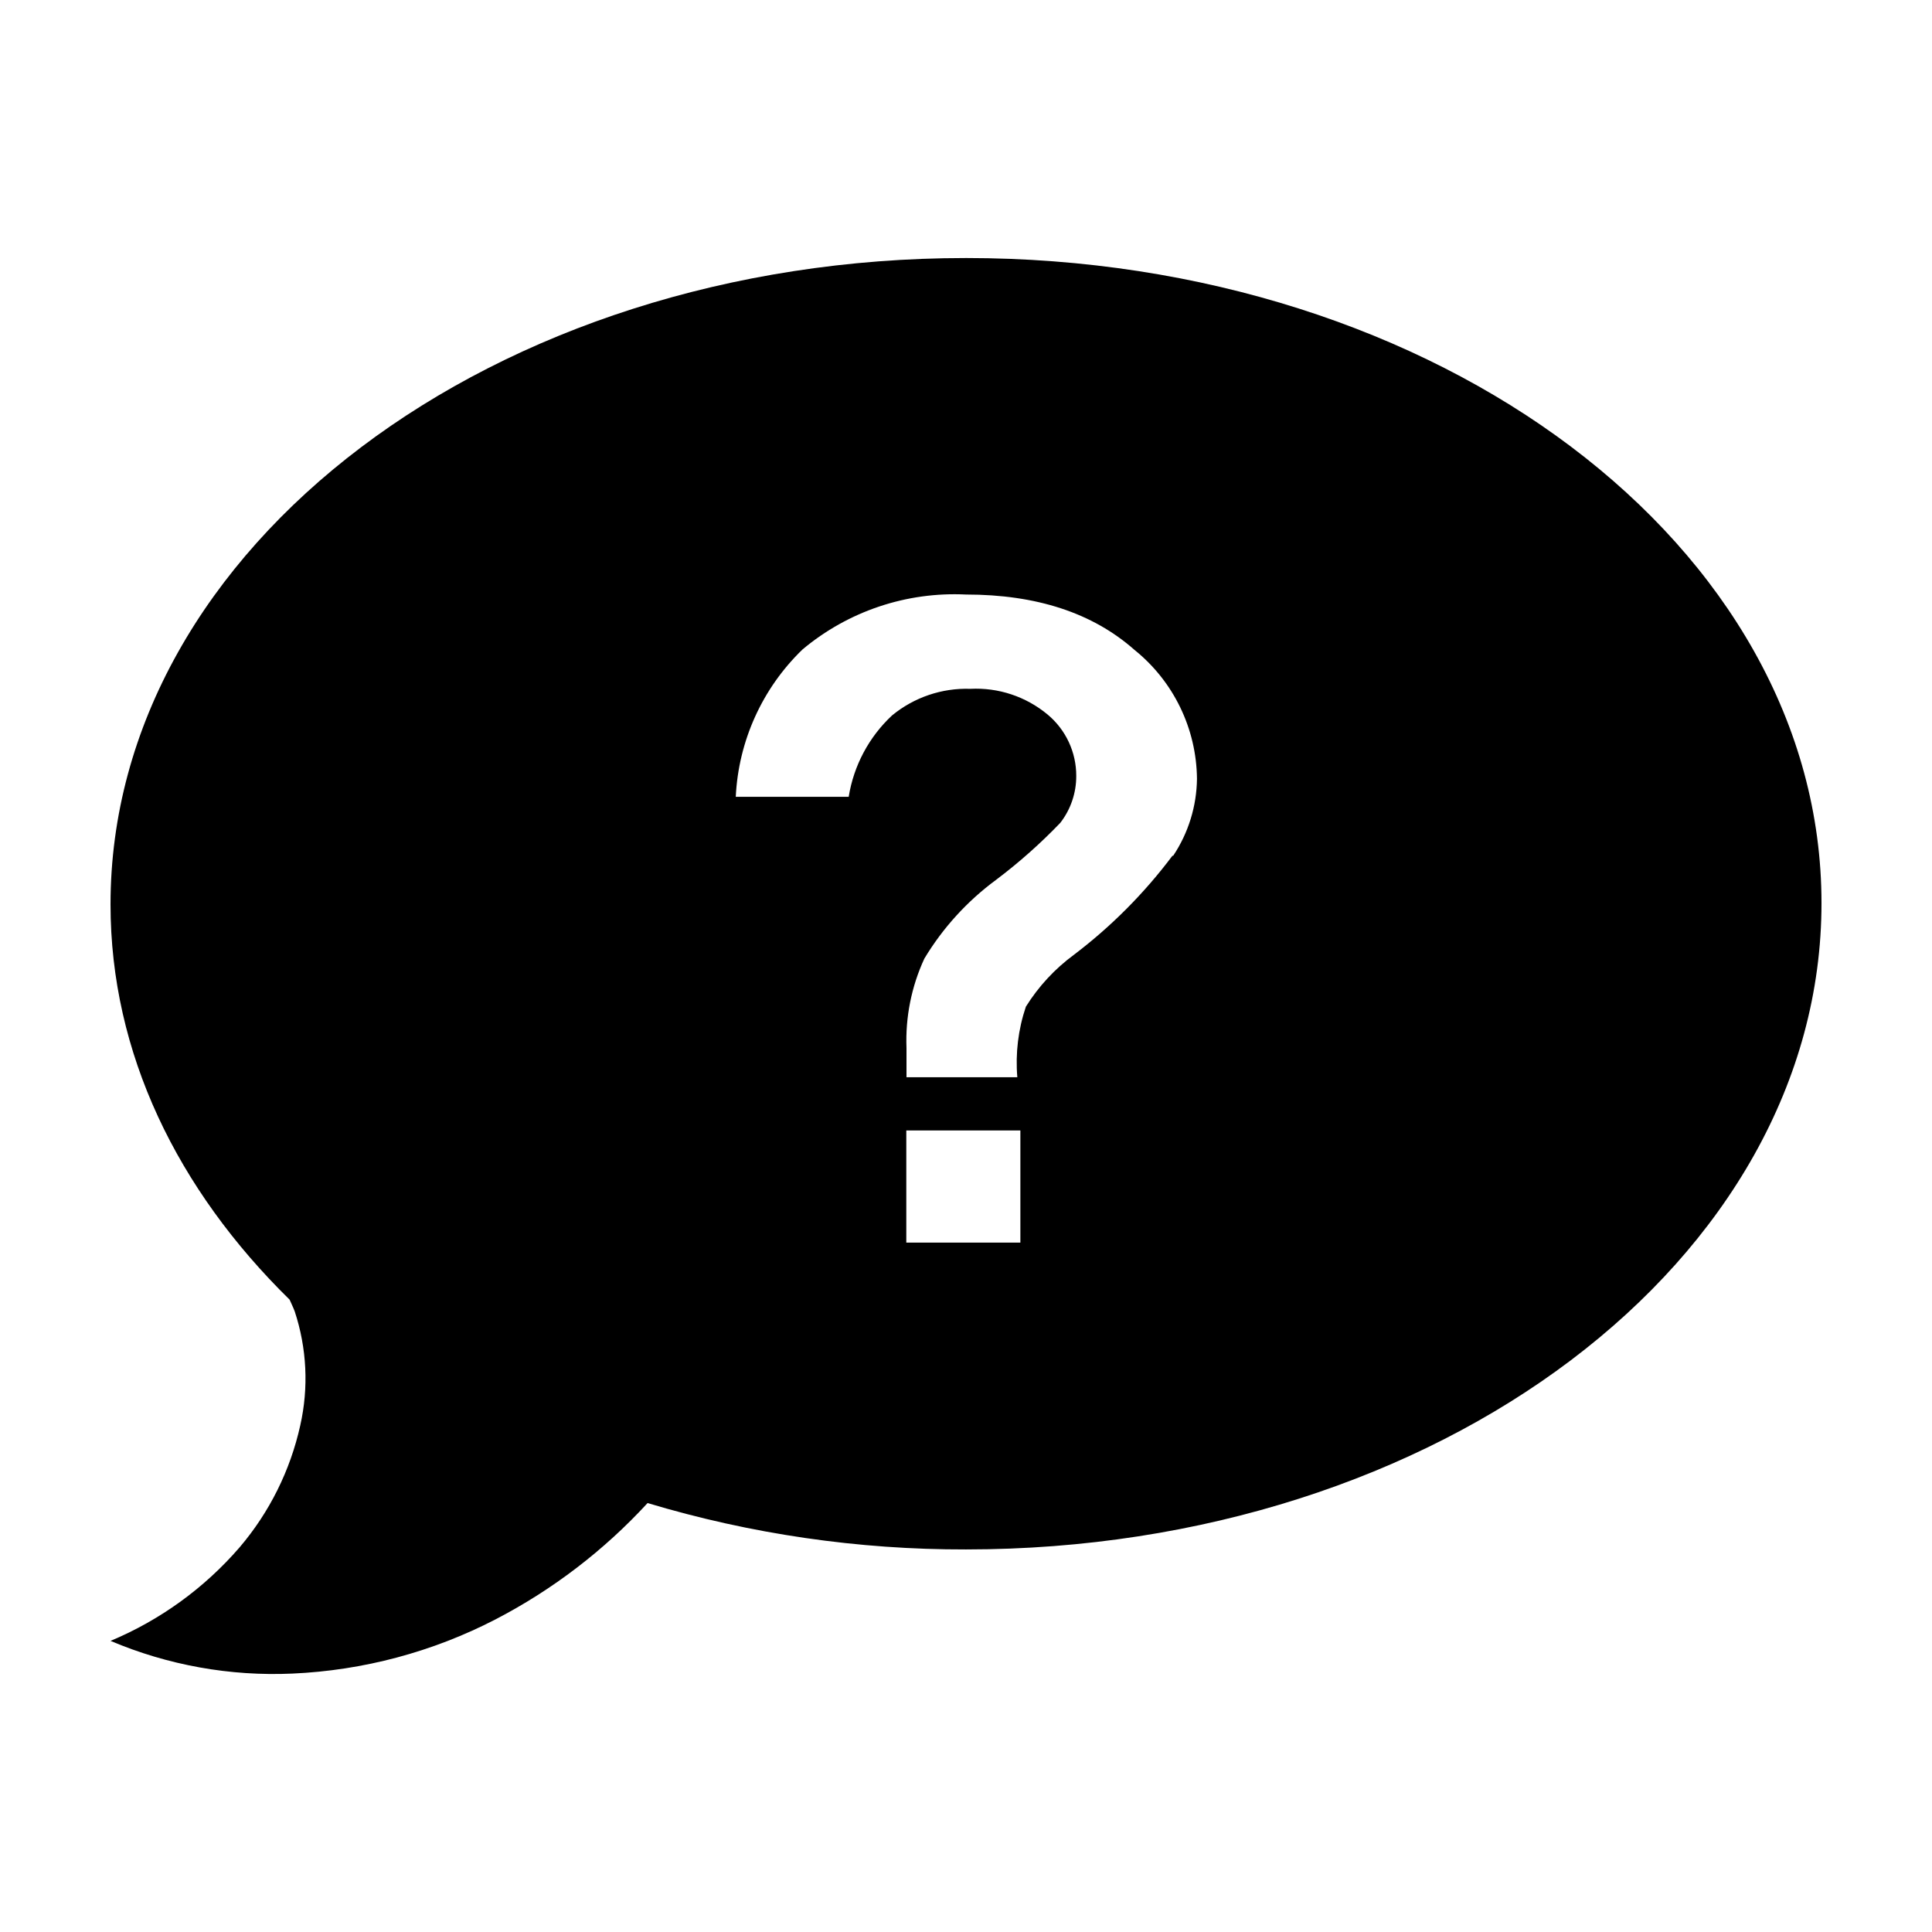 <?xml version="1.0" encoding="UTF-8"?>
<!-- Uploaded to: SVG Repo, www.svgrepo.com, Generator: SVG Repo Mixer Tools -->
<svg fill="#000000" width="800px" height="800px" version="1.1" viewBox="144 144 512 512" xmlns="http://www.w3.org/2000/svg">
 <path d="m400 212.38c-125.2 0-226.71 76.629-226.71 171.3 0 39.449 17.734 75.57 47.457 104.74 0.453 1.059 0.957 2.016 1.359 3.125v-0.004c3.219 9.758 3.727 20.207 1.461 30.23-2.641 11.914-8.156 23.004-16.07 32.293-9.332 10.797-21.043 19.281-34.207 24.789 15.223 6.449 31.695 9.41 48.215 8.664 18.762-0.836 37.121-5.734 53.805-14.359 15.129-7.852 28.77-18.285 40.305-30.832 27.375 8.215 55.809 12.359 84.391 12.293 125.2 0 226.71-76.629 226.71-171.3-0.004-94.664-101.52-170.94-226.71-170.94zm14.41 260.92h-30.23v-29.723h30.23zm40.305-102.52h-0.004c-7.426 9.898-16.191 18.715-26.047 26.199-5.102 3.746-9.445 8.43-12.797 13.805-2.027 6.008-2.801 12.371-2.266 18.691h-29.371v-7.758-0.004c-0.312-8.156 1.309-16.27 4.734-23.676 4.894-8.137 11.352-15.227 18.992-20.859 6.074-4.574 11.766-9.629 17.031-15.113 2.762-3.559 4.25-7.941 4.231-12.445 0.016-6.285-2.773-12.25-7.606-16.273-5.723-4.754-13.027-7.184-20.457-6.801-7.547-0.254-14.926 2.254-20.758 7.055-6.117 5.711-10.156 13.297-11.484 21.562h-29.926c0.707-14.793 7.031-28.758 17.684-39.047 12.094-10.133 27.566-15.332 43.328-14.559 18.707 0 33.586 4.887 44.637 14.66 10.359 8.328 16.445 20.863 16.574 34.16-0.082 7.266-2.269 14.352-6.297 20.402z"/>
</svg>